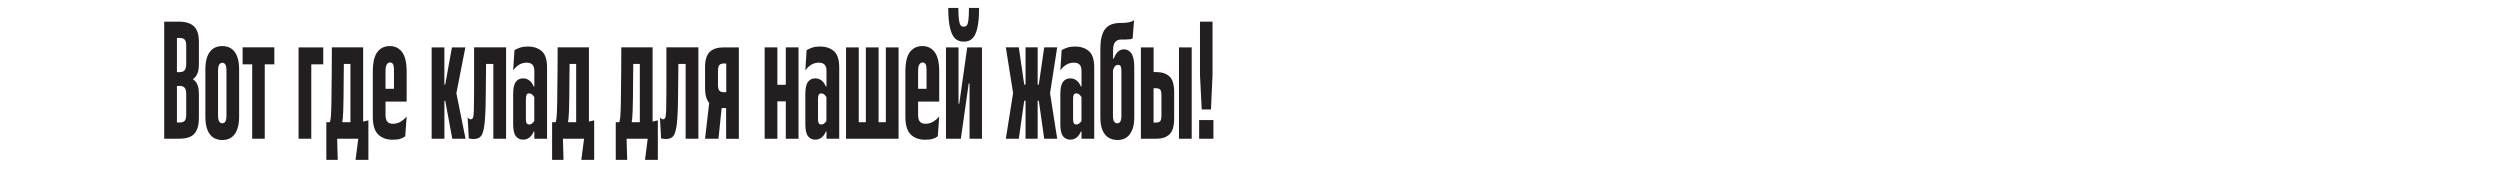 <svg xmlns="http://www.w3.org/2000/svg" id="Layer_1" viewBox="0 0 595.28 42.52"><defs><style>      .cls-1 {        fill: #231f20;      }    </style></defs><path class="cls-1" d="M46.17,6.26c.79.74,1.19,1.98,1.19,3.72v5.24c0,1.07-.14,1.87-.41,2.41-.27.54-.59.93-.95,1.16v.14c.23.14.44.33.65.58.2.25.37.61.51,1.09.14.48.2,1.08.2,1.8v5.64c0,1.25-.18,2.24-.54,2.99s-.89,1.27-1.58,1.56c-.69.29-1.56.44-2.6.44h-3.54V5.16h3.54c1.56,0,2.74.37,3.54,1.1ZM43.98,16.7c.24-.31.36-.8.36-1.48v-4.35c0-.66-.11-1.13-.34-1.41-.23-.28-.61-.42-1.16-.42h-.71v8.13h.68c.54,0,.93-.15,1.17-.46ZM44,28.74c.23-.28.34-.75.34-1.41v-4.93c0-.68-.12-1.17-.36-1.48-.24-.31-.63-.46-1.17-.46h-.68v8.7h.71c.54,0,.93-.14,1.16-.42Z"></path><path class="cls-1" d="M49.39,13.4c.33-.83.79-1.44,1.39-1.84.6-.4,1.32-.59,2.16-.59s1.52.2,2.12.59c.6.4,1.07,1.01,1.39,1.84.33.83.49,1.86.49,3.11v11.29c0,1.25-.17,2.28-.49,3.11-.33.83-.79,1.44-1.39,1.84s-1.31.59-2.12.59-1.56-.2-2.16-.59c-.6-.4-1.07-1.01-1.39-1.84-.33-.83-.49-1.86-.49-3.11v-11.29c0-1.25.16-2.28.49-3.11ZM53.67,15.39c-.17-.29-.41-.44-.73-.44s-.57.15-.75.44c-.18.29-.27.78-.27,1.46v10.61c0,.68.09,1.17.27,1.46.18.29.43.44.75.44s.56-.15.73-.44c.17-.29.25-.78.25-1.46v-10.61c0-.68-.08-1.17-.25-1.46Z"></path><path class="cls-1" d="M60.05,33.04V15.32h-2.28v-4.05h7.55v4.05h-2.28v17.71h-2.99Z"></path><path class="cls-1" d="M76.98,15.32h-2.86v17.71h-3.03V11.28h5.88v4.05Z"></path><path class="cls-1" d="M86.46,28.96l1.26-.31v9.42h-3.06l.65-5.03h-5.03l.14,5.03h-2.72v-8.98h.85c.09-.27.16-.67.22-1.21.06-.53.1-1.68.14-3.43s.06-4.14.08-7.16l.03-6.02h7.45v17.68ZM83.44,29.09v-13.87h-1.56l-.03,2.14c-.02,4.69-.06,7.72-.12,9.08-.06,1.36-.13,2.24-.22,2.65h1.94Z"></path><path class="cls-1" d="M89.85,12.4c.71-.95,1.71-1.43,2.97-1.43s2.2.48,2.92,1.43c.73.95,1.09,2.5,1.09,4.66v7.14h-5.03v3.2c0,.73.15,1.25.44,1.58.29.33.73.49,1.29.49.66,0,1.26-.15,1.8-.46s1.04-.73,1.5-1.28l-.34,4.73c-.36.27-.78.48-1.24.61-.46.14-1.06.2-1.79.2-1.41,0-2.54-.41-3.4-1.24s-1.29-2.24-1.29-4.23v-10.74c0-2.15.36-3.71,1.07-4.66ZM93.81,21.14v-4.56c0-.59-.07-1.02-.22-1.29s-.38-.41-.7-.41c-.34,0-.61.16-.8.48-.19.32-.29.83-.29,1.53v4.25h2.01Z"></path><path class="cls-1" d="M102.78,33.04V11.28h3.03v8.87h.2l1.6-8.87h3.2l-2.14,10.91,2.18,10.85h-3.16l-1.67-9.04h-.2v9.04h-3.03Z"></path><path class="cls-1" d="M120.5,33.04h-3.03V15.22h-1.73l-.07,7.07c-.02,3.26-.12,5.64-.29,7.14-.17,1.5-.45,2.48-.83,2.96-.39.48-.98.71-1.77.71-.32,0-.62-.03-.92-.1-.09,0-.17-.01-.24-.03l-.27-5,.14.14c.11.09.21.17.29.22.08.06.18.08.29.08.25,0,.43-.12.54-.36s.19-.83.22-1.77c.03-.94.05-2.42.05-4.44v-10.57h7.62v21.76Z"></path><path class="cls-1" d="M122.82,19.49c.42-.56,1-.83,1.75-.83.52,0,1,.15,1.43.46.43.31.79.8,1.09,1.48h.14v-3.67c0-.73-.15-1.24-.46-1.55-.31-.31-.77-.46-1.38-.46s-1.22.16-1.77.48c-.54.32-1.02.77-1.43,1.36l.31-4.83c.41-.23.86-.43,1.36-.6.5-.17,1.11-.25,1.84-.25,1.36,0,2.46.37,3.3,1.1.84.74,1.26,2.02,1.26,3.86v17h-3.03v-1.73h-.14c-.29.68-.66,1.17-1.09,1.48-.43.31-.91.46-1.43.46-.75,0-1.33-.28-1.75-.83-.42-.56-.63-1.51-.63-2.87v-7.17c0-1.36.21-2.32.63-2.87ZM125.39,29.33c.11.2.32.31.61.31.25,0,.47-.07.66-.22s.38-.35.56-.59v-5.71c-.18-.29-.37-.51-.56-.66s-.41-.22-.66-.22c-.29,0-.5.1-.61.31-.11.2-.17.56-.17,1.05v4.69c0,.5.06.85.17,1.05Z"></path><path class="cls-1" d="M140.22,28.96l1.26-.31v9.42h-3.06l.65-5.03h-5.03l.14,5.03h-2.72v-8.98h.85c.09-.27.16-.67.22-1.21.06-.53.1-1.68.14-3.43s.06-4.14.08-7.16l.03-6.02h7.45v17.68ZM137.19,29.09v-13.87h-1.56l-.03,2.14c-.02,4.69-.06,7.72-.12,9.08-.06,1.36-.13,2.24-.22,2.65h1.94Z"></path><path class="cls-1" d="M155.38,28.96l1.26-.31v9.42h-3.06l.65-5.03h-5.03l.14,5.03h-2.72v-8.98h.85c.09-.27.16-.67.22-1.21.06-.53.1-1.68.14-3.43.03-1.76.06-4.14.08-7.16l.03-6.02h7.45v17.68ZM152.35,29.09v-13.87h-1.56l-.03,2.14c-.02,4.69-.06,7.72-.12,9.08-.06,1.36-.13,2.24-.22,2.65h1.94Z"></path><path class="cls-1" d="M166.29,33.04h-3.03V15.22h-1.73l-.07,7.07c-.02,3.26-.12,5.64-.29,7.14-.17,1.5-.45,2.48-.83,2.96-.39.48-.98.71-1.77.71-.32,0-.62-.03-.92-.1-.09,0-.17-.01-.24-.03l-.27-5,.14.14c.11.09.21.17.29.22.08.06.18.08.29.08.25,0,.43-.12.54-.36s.19-.83.22-1.77c.03-.94.05-2.42.05-4.44v-10.57h7.62v21.76Z"></path><path class="cls-1" d="M172.92,25.73h-1.09l-.75,7.31h-3.2l.99-8.53c-.66-.77-.99-1.94-.99-3.5v-5c0-1.72.37-2.94,1.12-3.65s1.8-1.07,3.16-1.07h3.77v21.76h-3.03v-7.31ZM171.26,21.56c.2.26.57.39,1.09.39h.58v-6.83h-.58c-.5,0-.86.12-1.07.37-.22.25-.32.74-.32,1.46v3.16c0,.7.1,1.18.31,1.44Z"></path><path class="cls-1" d="M182.07,33.04V11.28h3.03v8.91h2.01v-8.91h3.03v21.76h-3.03v-8.91h-2.01v8.91h-3.03Z"></path><path class="cls-1" d="M192.39,19.49c.42-.56,1-.83,1.75-.83.52,0,1,.15,1.43.46.43.31.79.8,1.09,1.48h.14v-3.67c0-.73-.15-1.24-.46-1.55s-.76-.46-1.38-.46-1.22.16-1.77.48c-.54.32-1.02.77-1.43,1.36l.31-4.83c.41-.23.86-.43,1.36-.6.5-.17,1.11-.25,1.84-.25,1.36,0,2.46.37,3.3,1.1.84.74,1.26,2.02,1.26,3.86v17h-3.03v-1.73h-.14c-.29.68-.66,1.17-1.09,1.48-.43.31-.91.46-1.43.46-.75,0-1.33-.28-1.75-.83-.42-.56-.63-1.51-.63-2.87v-7.17c0-1.36.21-2.32.63-2.87ZM194.95,29.33c.11.2.32.31.61.31.25,0,.47-.07.66-.22.19-.15.38-.35.56-.59v-5.71c-.18-.29-.37-.51-.56-.66-.19-.15-.41-.22-.66-.22-.29,0-.5.1-.61.31s-.17.56-.17,1.05v4.69c0,.5.06.85.17,1.05Z"></path><path class="cls-1" d="M204.47,29.09h1.7V11.28h3.03v17.82h1.73V11.28h3.03v21.76h-12.51V11.28h3.03v17.82Z"></path><path class="cls-1" d="M216.66,12.4c.71-.95,1.71-1.43,2.97-1.43s2.2.48,2.92,1.43c.72.95,1.09,2.5,1.09,4.66v7.14h-5.03v3.2c0,.73.15,1.25.44,1.58.29.33.72.49,1.29.49.66,0,1.26-.15,1.8-.46s1.04-.73,1.5-1.28l-.34,4.73c-.36.27-.78.48-1.24.61-.46.14-1.06.2-1.79.2-1.41,0-2.54-.41-3.4-1.24s-1.29-2.24-1.29-4.23v-10.74c0-2.15.36-3.71,1.07-4.66ZM220.62,21.14v-4.56c0-.59-.07-1.02-.22-1.29s-.38-.41-.7-.41c-.34,0-.61.16-.8.48-.19.32-.29.83-.29,1.53v4.25h2.01Z"></path><path class="cls-1" d="M233.82,11.28v21.76h-2.96v-13.16h-.2l-1.87,13.16h-3.54V11.28h2.99v13.43h.17l1.9-13.43h3.5ZM232.71,6.72c-.28,1.18-.69,2.01-1.21,2.48-.52.48-1.17.71-1.94.71h-.17c-.77,0-1.42-.24-1.94-.71-.52-.48-.93-1.3-1.22-2.48-.29-1.18-.44-2.79-.44-4.83h2.41c0,1.22.05,2.17.14,2.82.09.66.22,1.09.39,1.31.17.22.4.32.7.32h.07c.32,0,.56-.11.73-.32.17-.21.29-.65.37-1.31.08-.66.12-1.6.12-2.82h2.41c0,2.04-.14,3.65-.42,4.83Z"></path><path class="cls-1" d="M244.19,23.99h-.31l-1.29,9.04h-3.09l1.73-10.85-1.73-10.91h3.09l1.29,8.87h.31v-8.87h2.89v8.87h.27l1.29-8.87h3.09l-1.7,10.91,1.7,10.85h-3.09l-1.29-9.04h-.27v9.04h-2.89v-9.04Z"></path><path class="cls-1" d="M253.11,19.49c.42-.56,1-.83,1.75-.83.52,0,1,.15,1.43.46.43.31.79.8,1.09,1.48h.14v-3.67c0-.73-.15-1.24-.46-1.55-.31-.31-.77-.46-1.38-.46s-1.22.16-1.77.48c-.54.32-1.02.77-1.43,1.36l.31-4.83c.41-.23.86-.43,1.36-.6.5-.17,1.11-.25,1.84-.25,1.36,0,2.46.37,3.3,1.1.84.74,1.26,2.02,1.26,3.86v17h-3.03v-1.73h-.14c-.29.68-.66,1.17-1.09,1.48-.43.31-.91.46-1.43.46-.75,0-1.33-.28-1.75-.83-.42-.56-.63-1.51-.63-2.87v-7.17c0-1.36.21-2.32.63-2.87ZM255.68,29.33c.11.2.32.31.61.31.25,0,.47-.07.66-.22s.38-.35.56-.59v-5.71c-.18-.29-.37-.51-.56-.66s-.41-.22-.66-.22c-.29,0-.5.1-.61.31-.11.2-.17.56-.17,1.05v4.69c0,.5.06.85.17,1.05Z"></path><path class="cls-1" d="M269.55,31.01c-.34.8-.8,1.39-1.39,1.77-.59.37-1.28.56-2.07.56s-1.5-.19-2.12-.56c-.62-.37-1.11-.96-1.45-1.77-.34-.8-.51-1.82-.51-3.04V11.68c0-1.54.17-2.77.53-3.67.35-.91.87-1.55,1.56-1.94.69-.39,1.55-.59,2.57-.61h.51c.59,0,1.16-.06,1.7-.17.54-.11.93-.29,1.16-.54l-.34,4.39c-.14.11-.33.18-.58.2-.25.02-.58.05-.99.07h-1.12c-.66,0-1.15.2-1.48.61-.33.41-.49,1.07-.49,1.97v1.97h.17c.29-.79.64-1.36,1.04-1.7s.86-.51,1.38-.51c.72,0,1.31.32,1.77.97.45.65.68,1.74.68,3.28v11.97c0,1.22-.17,2.24-.51,3.04ZM265.28,28.92c.17.29.42.44.76.44.32,0,.56-.15.73-.44.17-.29.25-.77.25-1.43v-10.51c0-.57-.06-.96-.17-1.19-.11-.23-.33-.34-.65-.34-.27,0-.5.11-.7.32s-.36.55-.49,1v10.71c0,.66.08,1.13.25,1.43Z"></path><path class="cls-1" d="M274.68,17.16h.65c1.34,0,2.38.35,3.13,1.04s1.12,1.94,1.12,3.76v6.29c0,1.79-.37,3.04-1.12,3.74-.75.7-1.79,1.05-3.13,1.05h-3.67V11.28h3.03v5.88ZM276.01,29.04c.2-.1.35-.28.42-.53.08-.25.12-.6.12-1.05v-4.73c0-.48-.04-.83-.12-1.07-.08-.24-.22-.41-.42-.51s-.48-.15-.82-.15h-.51v8.19h.51c.34,0,.61-.05.82-.15ZM283.76,33.04h-3.03V11.28h3.03v21.76Z"></path><path class="cls-1" d="M288.93,33.04h-3.4v-4.45h3.4v4.45ZM288.72,17.8l-.37,8.26h-2.21l-.41-8.26V5.16h2.99v12.65Z"></path></svg>